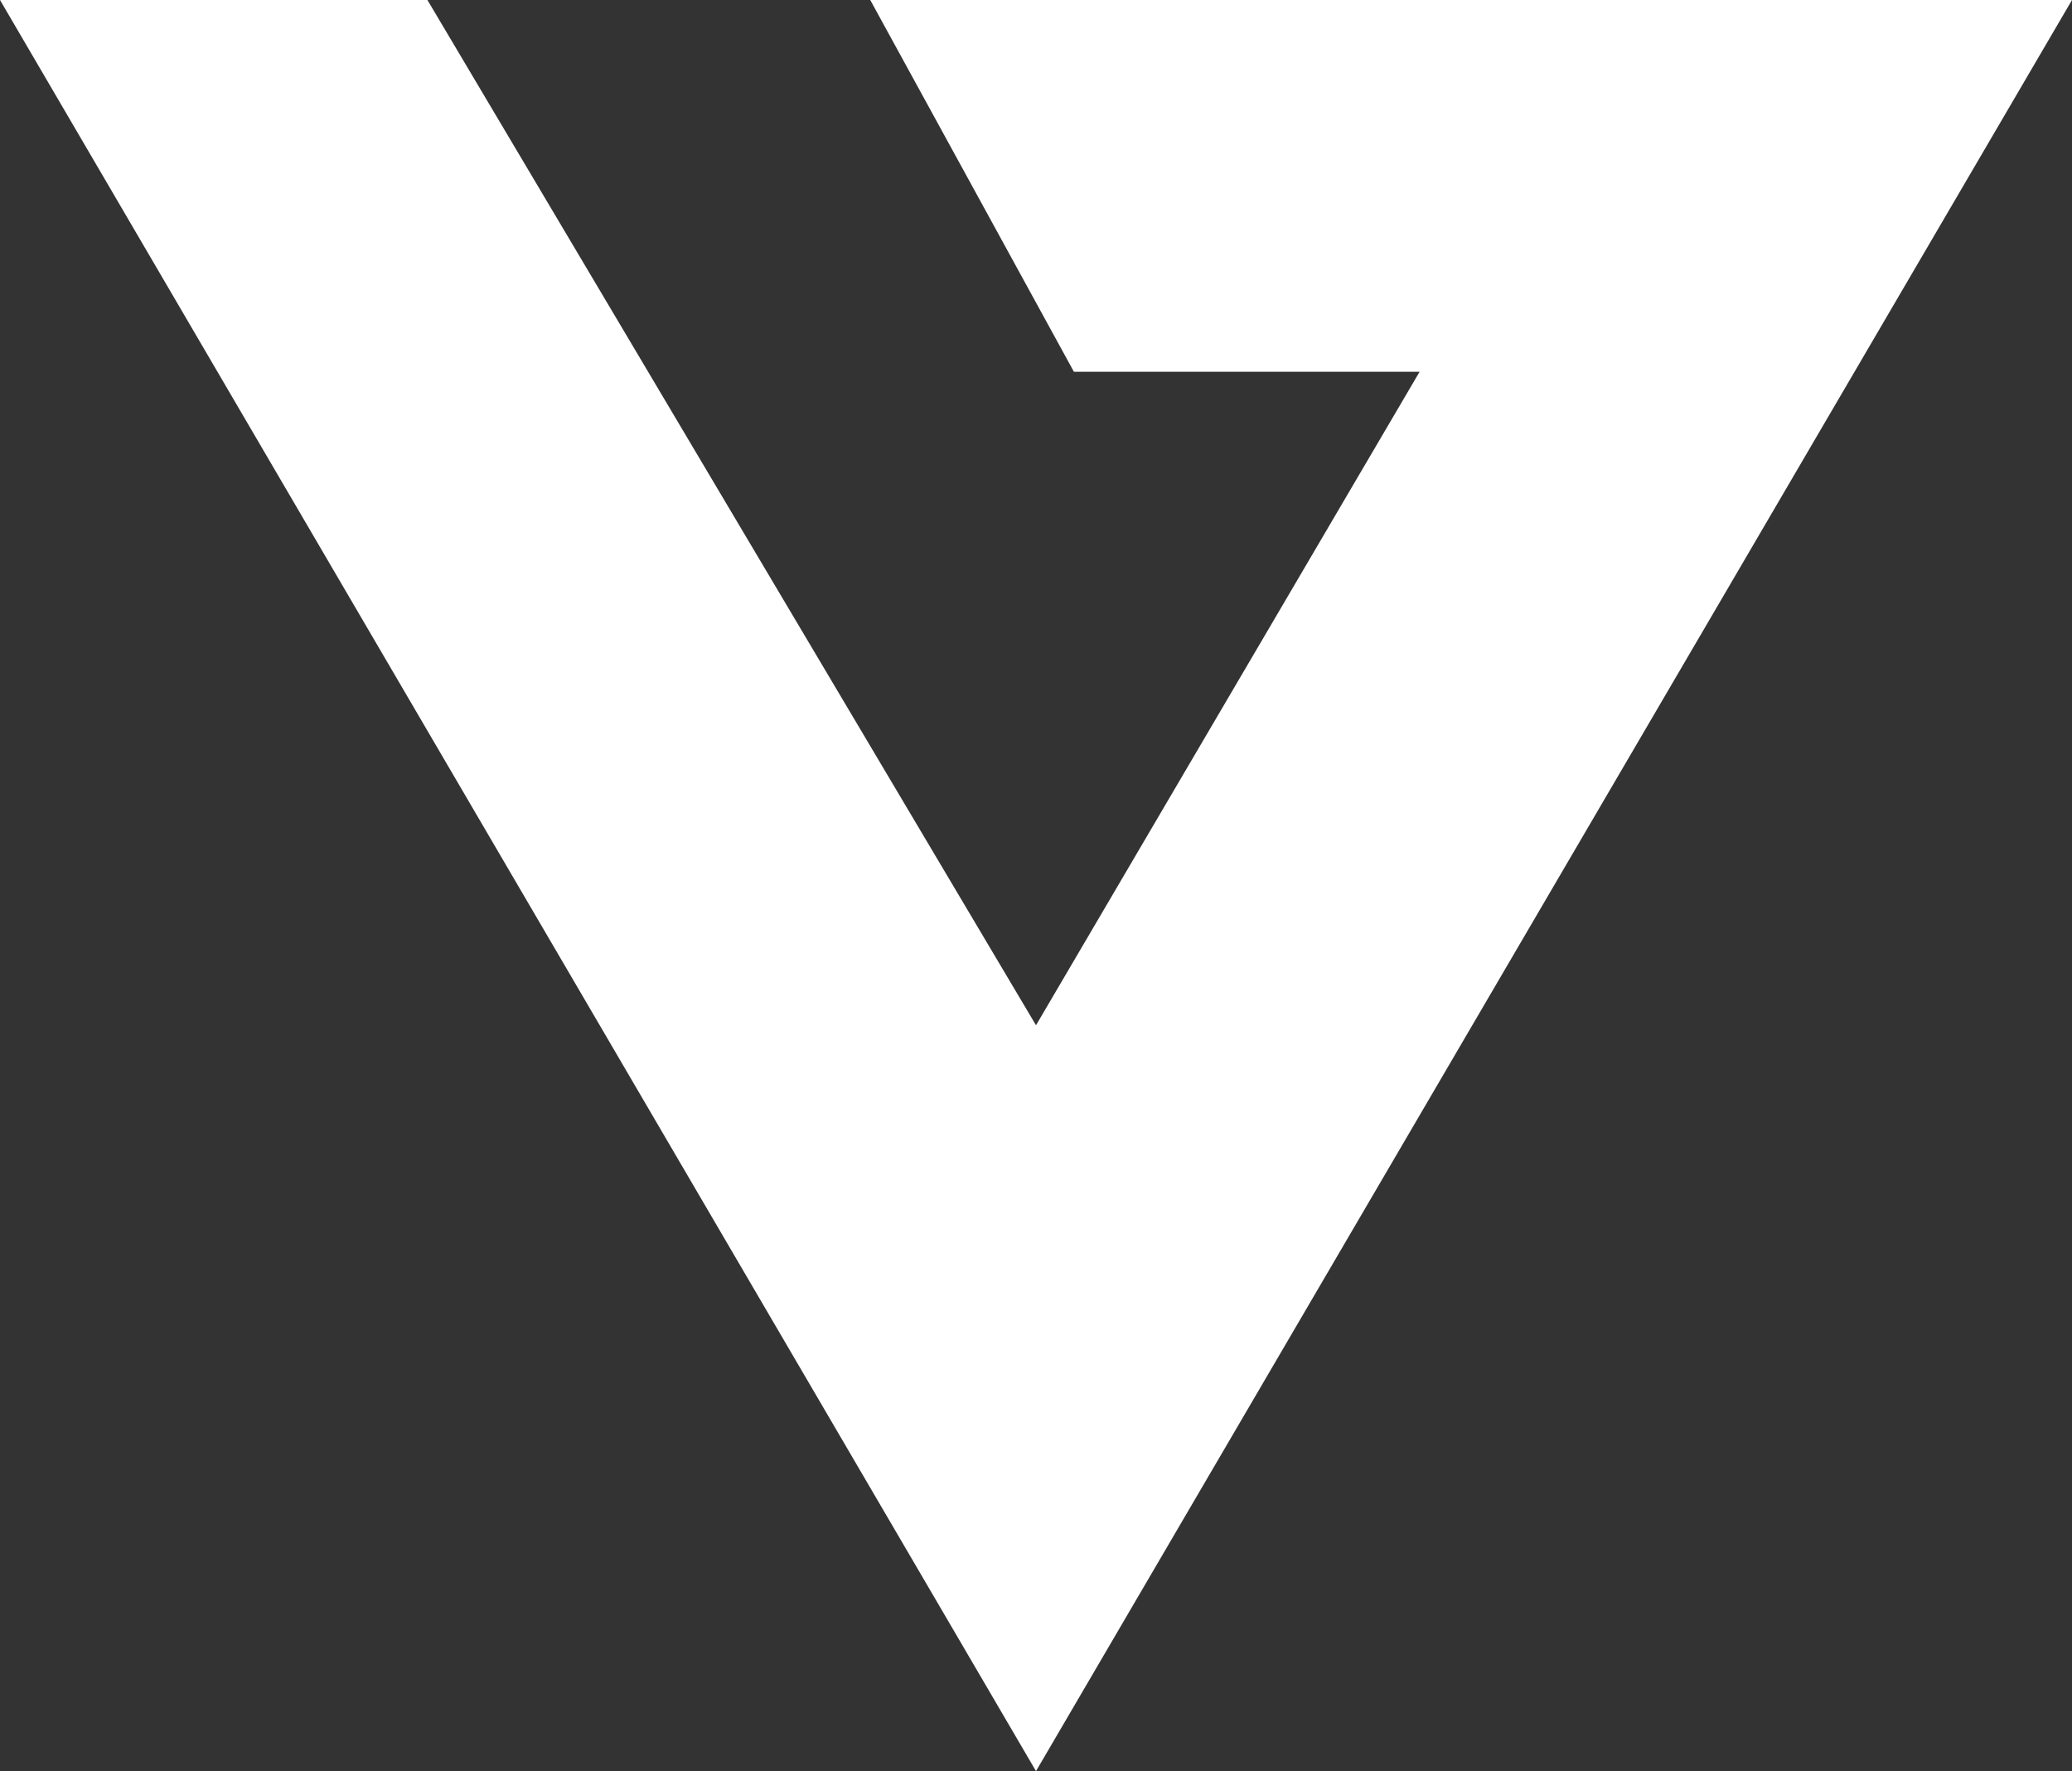 <svg xmlns="http://www.w3.org/2000/svg" viewBox="0 0 875 748"><rect x="0" y="0" width="875" height="748" fill="#333333" stroke="none"/><defs><style>.cls-1{fill:#fff;}</style></defs><title>vitra_Asset 1</title><g id="Layer_2" data-name="Layer 2"><g id="Layer_1-2" data-name="Layer 1"><polygon class="cls-1" points="453.5 157 599.5 157 437.5 433 180.5 0 0 0 437.5 748 875 0 367.5 0 453.5 157"/></g></g></svg>